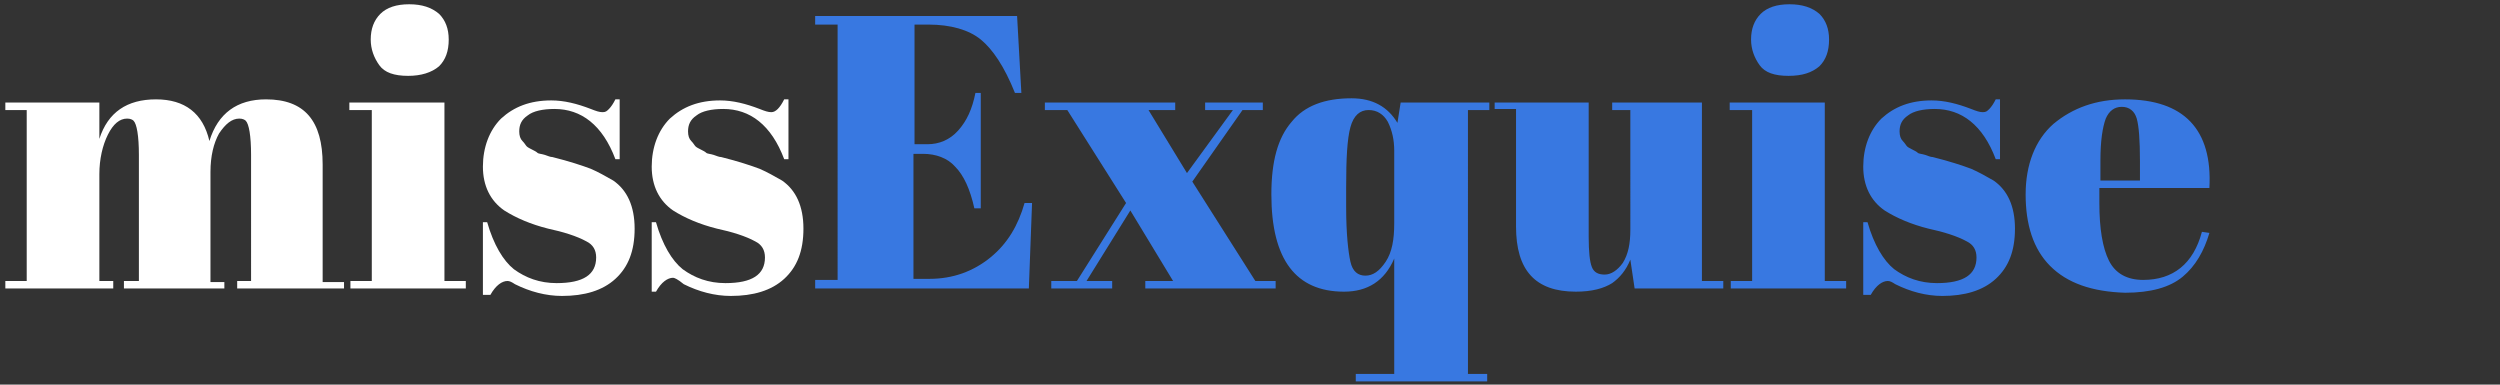 <svg version="1.1" id="Layer_1" xmlns="http://www.w3.org/2000/svg" x="0" y="0" width="234" height="36" viewBox="0 0 234 36" xml:space="preserve"><rect x="0" y="0" width="234" height="36" fill="#333333" stroke="none"/><style>.st1{fill:#3878e1}</style><path d="M.5 9.6h8.8V13c.8-2.5 2.6-3.7 5.3-3.7s4.4 1.3 5 3.9c.8-2.6 2.6-3.9 5.3-3.9 3.6 0 5.3 2 5.3 6.1v11h2v.6h-10v-.7h1.3V14.5c0-1.8-.2-2.9-.5-3.2-.1-.1-.3-.2-.6-.2-.7 0-1.3.5-1.9 1.4-.5.9-.8 2.1-.8 3.6v10.3H21v.6h-9.4v-.7H13V14.5c0-1.8-.2-2.9-.5-3.2-.1-.1-.3-.2-.6-.2-.7 0-1.3.5-1.8 1.5s-.8 2.3-.8 3.7v10h1.3v.7H.5v-.7h2v-16h-2v-.7zm32.2 0h8.9v16.7h2v.7H32.8v-.7h2v-16h-2.1v-.7zm5.5-2.5c-1.3 0-2.2-.3-2.7-1s-.8-1.5-.8-2.4c0-1 .3-1.8.9-2.4.6-.6 1.5-.9 2.7-.9s2.1.3 2.8.9c.6.6.9 1.4.9 2.4 0 1.1-.3 1.9-.9 2.5-.7.6-1.7.9-2.9.9zm7 20.2v-6.5h.4c.6 2.1 1.5 3.6 2.5 4.4 1.1.8 2.4 1.3 4 1.3 2.5 0 3.7-.8 3.7-2.4 0-.7-.3-1.2-.9-1.5-.9-.5-2.2-.9-3.6-1.2-1.6-.4-3-1-4.1-1.7-1.3-.9-2-2.3-2-4.1s.6-3.4 1.7-4.5c1.2-1.1 2.7-1.7 4.7-1.7 1.2 0 2.4.3 3.7.8.5.2.8.3 1.1.3s.4-.1.6-.3c.2-.2.4-.5.6-.9h.4v5.6h-.4c-1.2-3.2-3.2-4.7-5.7-4.7-1.1 0-2 .2-2.5.6-.6.4-.8.9-.8 1.5 0 .4.1.7.3.9.2.2.3.4.4.5.1.1.3.2.5.3.2.1.4.2.5.3.1.1.4.1.7.2s.5.2.7.2c1.6.4 2.8.8 3.6 1.1.7.3 1.4.7 2.1 1.1 1.3.9 2 2.4 2 4.5s-.6 3.6-1.8 4.7c-1.2 1.1-2.9 1.6-5 1.6-1.5 0-3-.4-4.4-1.1-.3-.2-.5-.3-.7-.3-.5 0-1.1.4-1.6 1.3h-.7zm15.8 0v-6.5h.4c.6 2.1 1.5 3.6 2.5 4.4 1.1.8 2.4 1.3 4 1.3 2.5 0 3.7-.8 3.7-2.4 0-.7-.3-1.2-.9-1.5-.9-.5-2.2-.9-3.6-1.2-1.6-.4-3-1-4.1-1.7-1.3-.9-2-2.3-2-4.1s.6-3.4 1.7-4.5c1.2-1.1 2.7-1.7 4.7-1.7 1.2 0 2.4.3 3.7.8.5.2.8.3 1.1.3.2 0 .4-.1.6-.3.2-.2.4-.5.6-.9h.4v5.6h-.4c-1.2-3.2-3.2-4.7-5.7-4.7-1.1 0-2 .2-2.5.6-.6.4-.8.9-.8 1.5 0 .4.1.7.3.9.2.2.3.4.4.5.1.1.3.2.5.3s.4.2.5.3c.1.1.4.1.7.2s.5.2.7.2c1.6.4 2.8.8 3.6 1.1.7.3 1.4.7 2.1 1.1 1.3.9 2 2.4 2 4.5s-.6 3.6-1.8 4.7c-1.2 1.1-2.9 1.6-5 1.6-1.5 0-3-.4-4.4-1.1-.6-.5-.9-.6-1-.6-.5 0-1.1.4-1.6 1.3H61z" fill="#fff"/><path class="st1" d="M76.3 1.5h18.9l.4 7.2H95c-1-2.5-2.1-4.1-3.2-5-1.1-.9-2.8-1.4-4.9-1.4h-1.3v11.2h1.2c1.1 0 2.1-.4 2.9-1.3s1.3-2 1.6-3.5h.5v10.8h-.6c-.4-1.8-1-3.1-1.8-3.9-.7-.8-1.8-1.2-3-1.2h-.9v11.7H87c2.2 0 4.1-.7 5.7-2 1.6-1.3 2.6-3 3.2-5.1h.7l-.3 8h-20v-.8h2.1V2.3h-2.1v-.8zm34.8 14.7l4.3-5.9h-2.6v-.7h5.4v.7h-1.9l-4.7 6.7 5.9 9.3h1.9v.7h-12.2v-.7h2.6l-4-6.6-4.1 6.6h2.4v.7h-5.7v-.7h2.4l4.6-7.3-5.5-8.7h-2.1v-.7H110v.7h-2.5l3.6 5.9z"/><path class="st1" d="M130.5 35V24.2c-.9 2.1-2.5 3.1-4.7 3.1-4.5 0-6.8-3-6.8-9.1 0-3.1.6-5.3 1.9-6.8 1.2-1.5 3.1-2.2 5.6-2.2 2 0 3.4.8 4.3 2.3l.3-1.9h8.3v.7h-2V35h1.8v.7h-12.3V35h3.6zm-4.1-10.5c.2.9.7 1.3 1.4 1.3s1.3-.4 1.9-1.3c.6-.9.8-2.1.8-3.6v-6.8c0-1-.2-1.9-.6-2.7-.4-.7-1-1.1-1.8-1.1s-1.4.5-1.7 1.6-.4 2.9-.4 5.6v1.9c0 2.5.2 4.2.4 5.1zm34.9 2.5H153l-.4-2.7c-.4 1-1 1.7-1.7 2.2-.8.5-1.9.8-3.4.8-3.8 0-5.6-2-5.6-6.1v-11h-2v-.6h8.8v12.5c0 1.5.1 2.4.3 2.9.2.5.6.7 1.2.7s1.2-.4 1.7-1.1c.5-.8.7-1.8.7-3.1V10.3h-1.7v-.7h8.4v16.7h2v.7zm.6-17.4h8.9v16.7h2v.7H162v-.7h2v-16h-2.1v-.7zm5.5-2.5c-1.3 0-2.2-.3-2.7-1s-.8-1.5-.8-2.4c0-1 .3-1.8.9-2.4.6-.6 1.5-.9 2.7-.9s2.1.3 2.8.9c.6.6.9 1.4.9 2.4 0 1.1-.3 1.9-.9 2.5-.7.6-1.6.9-2.9.9zm7 20.2v-6.5h.4c.6 2.1 1.5 3.6 2.5 4.4 1.1.8 2.4 1.3 4 1.3 2.5 0 3.7-.8 3.7-2.4 0-.7-.3-1.2-.9-1.5-.9-.5-2.2-.9-3.6-1.2-1.6-.4-3-1-4.1-1.7-1.3-.9-2-2.3-2-4.1s.6-3.4 1.7-4.5c1.2-1.1 2.7-1.7 4.7-1.7 1.2 0 2.4.3 3.7.8.5.2.8.3 1.1.3s.4-.1.6-.3.4-.5.6-.9h.4v5.6h-.4c-1.2-3.2-3.2-4.7-5.7-4.7-1.1 0-2 .2-2.5.6-.6.4-.8.9-.8 1.5 0 .4.1.7.3.9.2.2.3.4.4.5.1.1.3.2.5.3.2.1.4.2.5.3.1.1.4.1.7.2s.5.2.7.2c1.6.4 2.8.8 3.6 1.1.7.3 1.4.7 2.1 1.1 1.3.9 2 2.4 2 4.5s-.6 3.6-1.8 4.7c-1.2 1.1-2.9 1.6-5 1.6-1.5 0-3-.4-4.4-1.1-.3-.2-.5-.3-.7-.3-.5 0-1.1.4-1.6 1.3h-.7zm17.5-2.4c-1.6-1.6-2.3-3.9-2.3-6.7s.9-5.1 2.6-6.6c1.8-1.5 4-2.3 6.7-2.3 5.5 0 8.2 2.8 7.9 8.3h-10.3V19c0 2.4.3 4.2.9 5.4.6 1.2 1.7 1.8 3.2 1.8 2.8 0 4.7-1.5 5.5-4.5l.7.1c-.5 1.7-1.3 3.1-2.5 4.1-1.2 1-3 1.5-5.4 1.5-3.1-.1-5.4-.9-7-2.5zm4.7-8h3.7v-1.8c0-2-.1-3.3-.3-4-.2-.7-.7-1.1-1.4-1.1s-1.2.4-1.5 1.1c-.3.8-.5 2.1-.5 3.9v1.9z"/></svg>